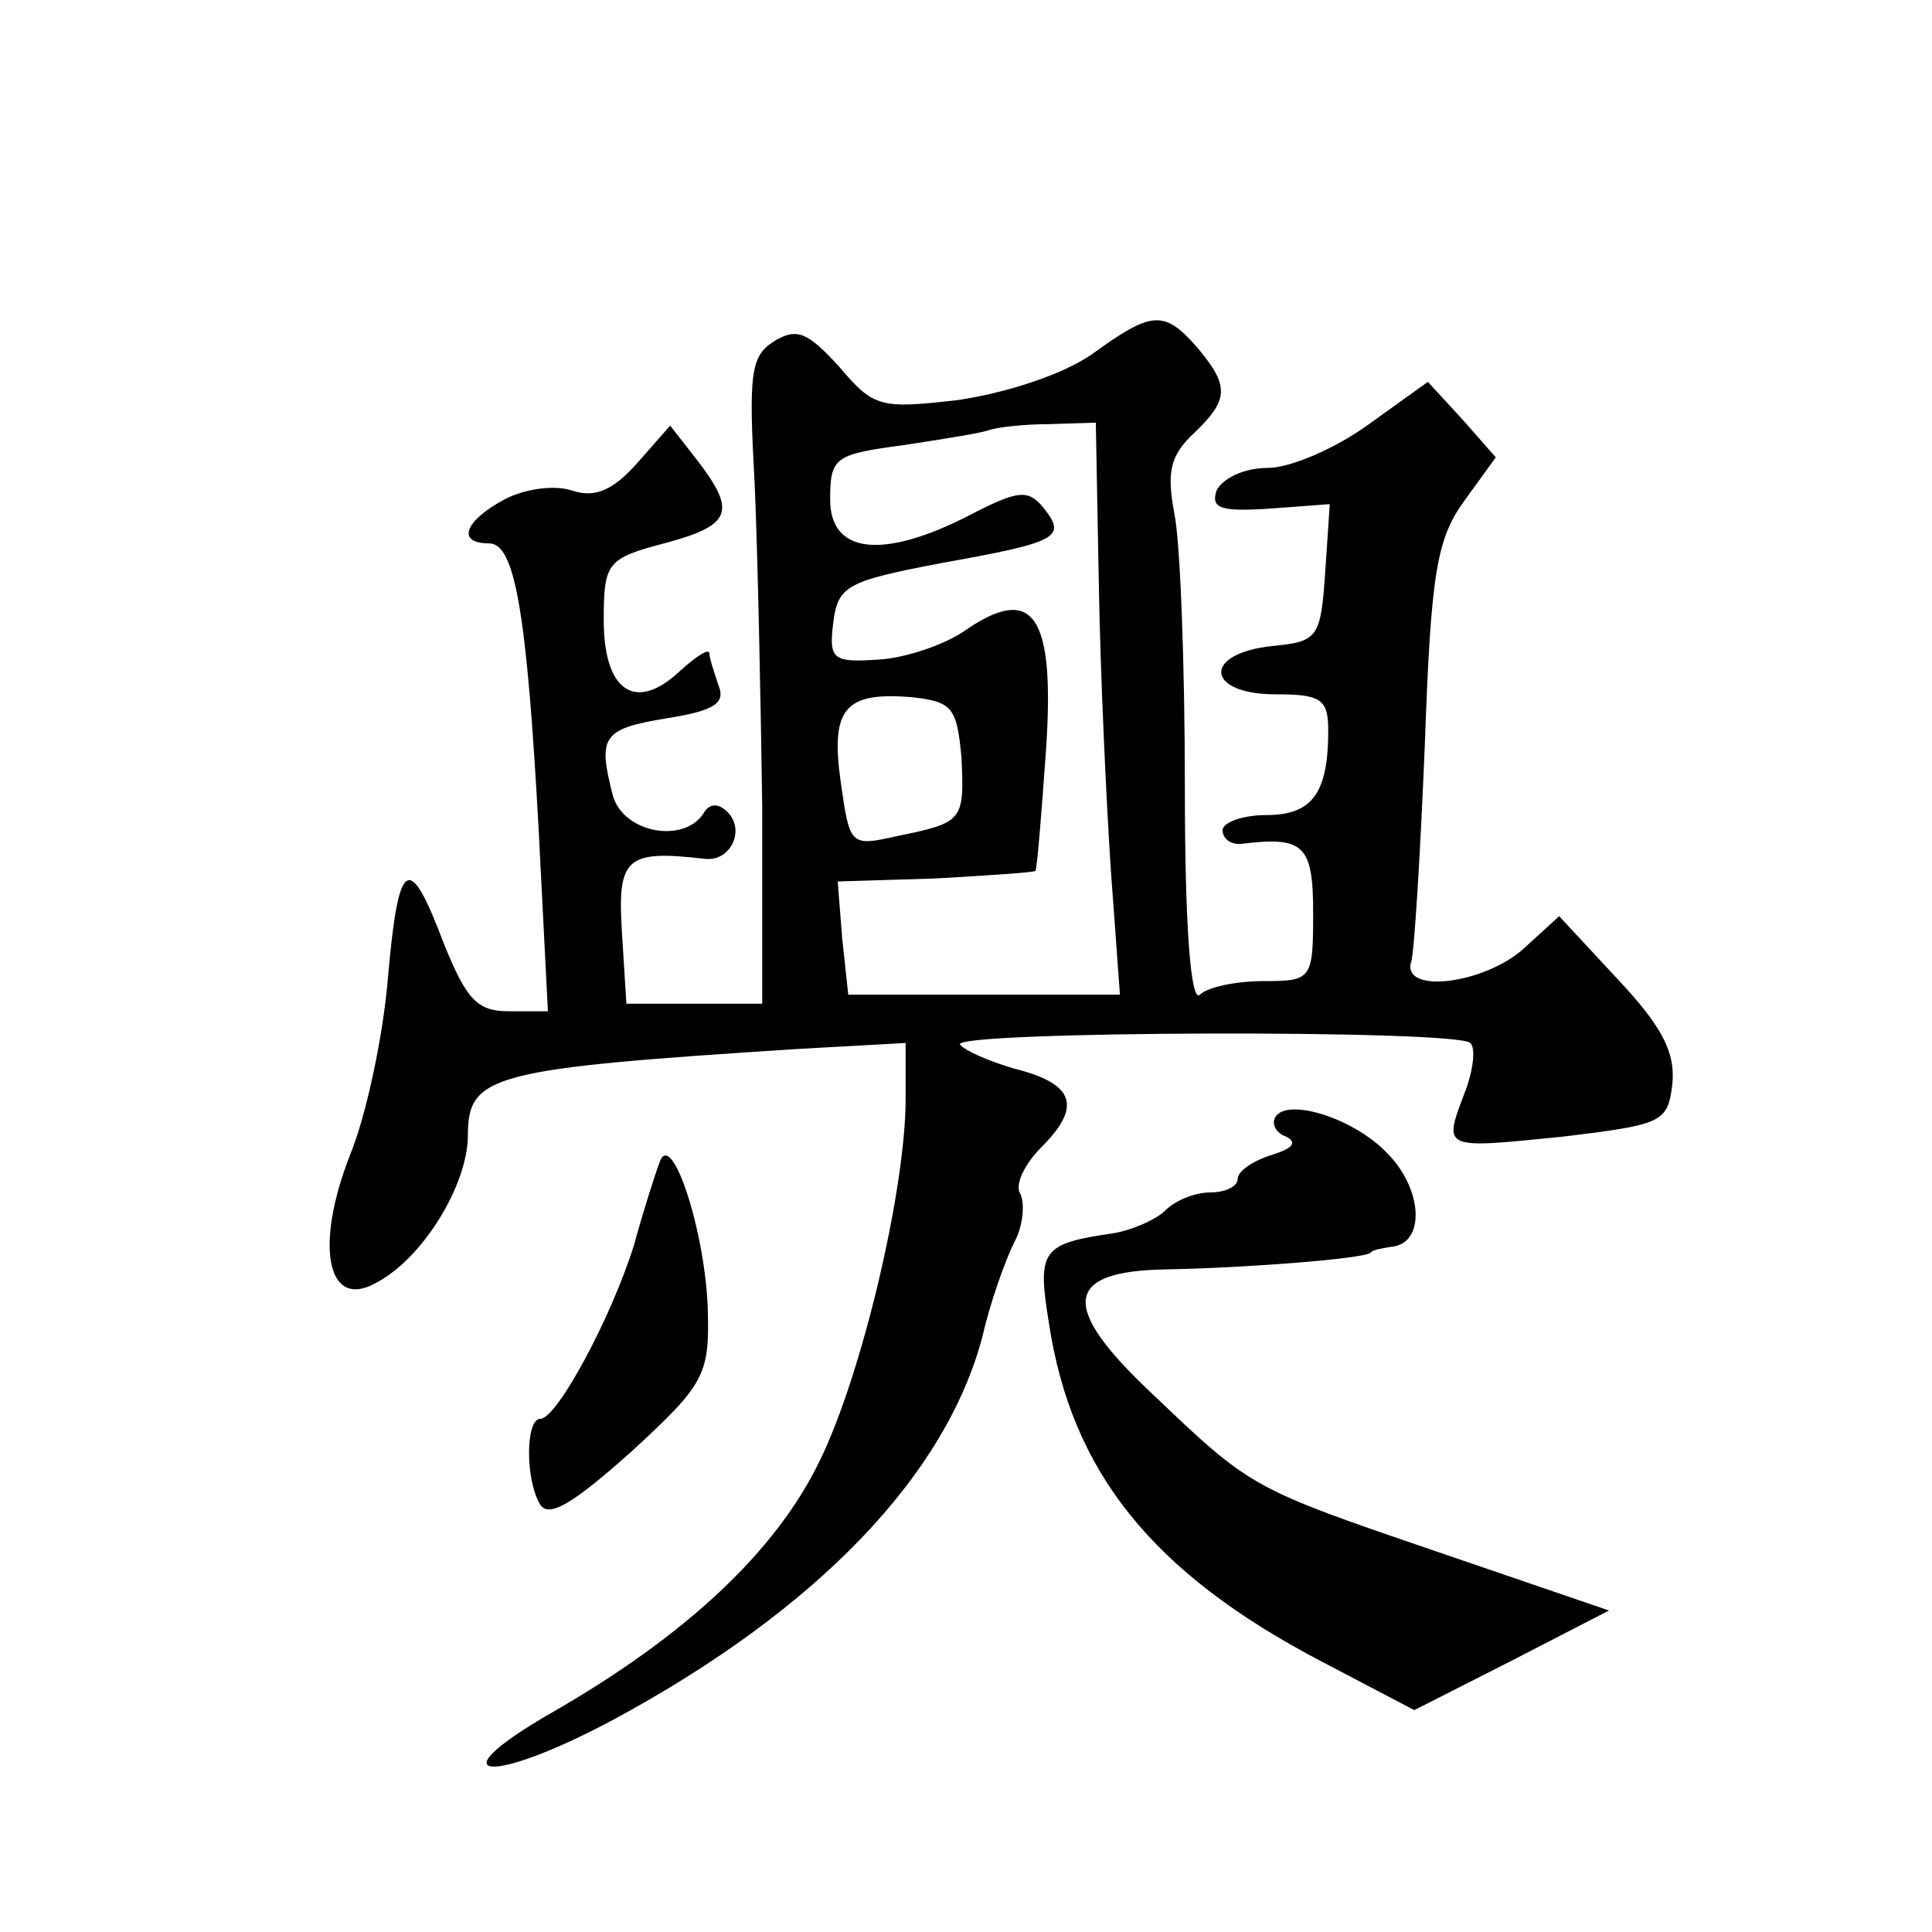 <?xml version="1.0" standalone="no"?>
<!DOCTYPE svg PUBLIC "-//W3C//DTD SVG 20010904//EN"
 "http://www.w3.org/TR/2001/REC-SVG-20010904/DTD/svg10.dtd">
<svg version="1.0" xmlns="http://www.w3.org/2000/svg"
 width="128pt" height="128pt" viewBox="0 0 128 128"
 preserveAspectRatio="xMidYMid meet">
<g transform="translate(0,128) scale(0.1,-0.1)"
fill="#0" stroke="none">
<path d="M723 1045 c-19 -13 -55 -25 -88 -30 -52 -6 -56 -5 -79 22 -21 23 -28 26
-43 17 -16 -10 -17 -22 -13 -95 2 -46 4 -142 5 -214 l0 -130 -45 0 -45 0 -3 48
c-3 49 3 54 55 48 17 -2 27 19 15 31 -6 6 -12 6 -16 -1 -13 -20 -53 -13 -60 12
-10 39 -7 44 35 51 32 5 40 10 35 22 -3 9 -6 18 -6 21 0 4 -9 -2 -20 -12 -29 -27
-50 -13 -50 34 0 38 2 41 40 51 45 12 48 21 22 55 l-18 23 -22 -25 c-16 -18 -28
-23 -43 -18 -12 4 -32 1 -45 -6 -26 -14 -32 -29 -10 -29 17 0 25 -44 33 -192 l6
-118 -26 0 c-21 0 -28 8 -43 45 -23 61 -30 57 -37 -23 -3 -37 -14 -90 -25 -117
-24 -61 -15 -103 17 -85 31 16 61 65 61 98 0 40 16 44 218 57 l72 4 0 -37 c0 -60
-29 -183 -57 -240 -29 -60 -89 -116 -178 -167 -78 -45 -40 -48 42 -4 135 73 220
162 244 254 5 22 15 50 21 62 6 11 7 26 4 32 -4 6 3 20 14 31 27 27 22 42 -18 52
-17 5 -33 12 -36 16 -5 9 330 10 338 1 4 -3 2 -19 -4 -34 -14 -37 -14 -36 66 -28
65 8 69 9 72 35 2 21 -7 38 -36 69 l-39 42 -23 -21 c-26 -24 -82 -31 -75 -9 2 6
6 71 9 144 4 114 8 136 26 161 l21 29 -22 25 -23 25 -39 -28 c-22 -16 -52 -29 -67
-29 -16 0 -30 -7 -34 -15 -4 -12 3 -14 35 -12 l40 3 -3 -45 c-3 -44 -5 -46 -35
-49 -47 -5 -44 -32 2 -32 30 0 35 -3 35 -24 0 -42 -11 -56 -41 -56 -16 0 -29 -5
-29 -10 0 -6 6 -10 13 -9 41 5 47 -1 47 -46 0 -44 -1 -45 -33 -45 -18 0 -37 -4
-42 -9 -6 -6 -10 44 -10 137 0 81 -3 163 -7 182 -5 27 -3 38 13 53 23 22 24 31
2 57 -22 25 -30 24 -70 -5z m5 -152 c1 -60 5 -145 8 -190 l6 -82 -90 0 -90 0 -4
37 -3 38 65 2 c35 2 65 4 66 5 1 1 4 37 7 80 6 89 -8 111 -54 79 -13 -9 -39 -18
-57 -19 -30 -2 -33 0 -30 24 3 25 9 28 72 40 78 14 83 17 67 37 -10 12 -17 11 -48
-5 -58 -30 -93 -26 -93 10 0 28 3 30 48 36 26 4 52 8 57 10 6 2 24 4 40 4 l31 1
2 -107z m-91 -115 c2 -42 1 -43 -43 -52 -31 -7 -31 -6 -37 36 -7 49 3 60 48 56
26 -3 29 -7 32 -40z M845 540 c-3 -5 1 -11 7 -13 8 -4 4 -8 -9 -12 -13 -4 -23 -11
-23 -16 0 -5 -8 -9 -18 -9 -10 0 -23 -5 -30 -12 -6 -6 -22 -13 -34 -15 -48 -7 -51
-11 -43 -60 15 -98 68 -165 181 -224 l61 -32 65 33 64 33 -114 39 c-123 42 -123
42 -188 104 -62 58 -60 82 9 83 53 1 130 7 135 11 1 2 8 3 14 4 22 2 21 37 -2 61
-22 24 -67 38 -75 25z M437 510 c-3 -8 -11 -33 -17 -55 -15 -48 -51 -115 -62 -115
-10 0 -10 -41 0 -57 6 -9 23 2 60 35 48 44 52 51 51 92 -1 52 -24 123 -32 100z"/>
</g>
</svg>
